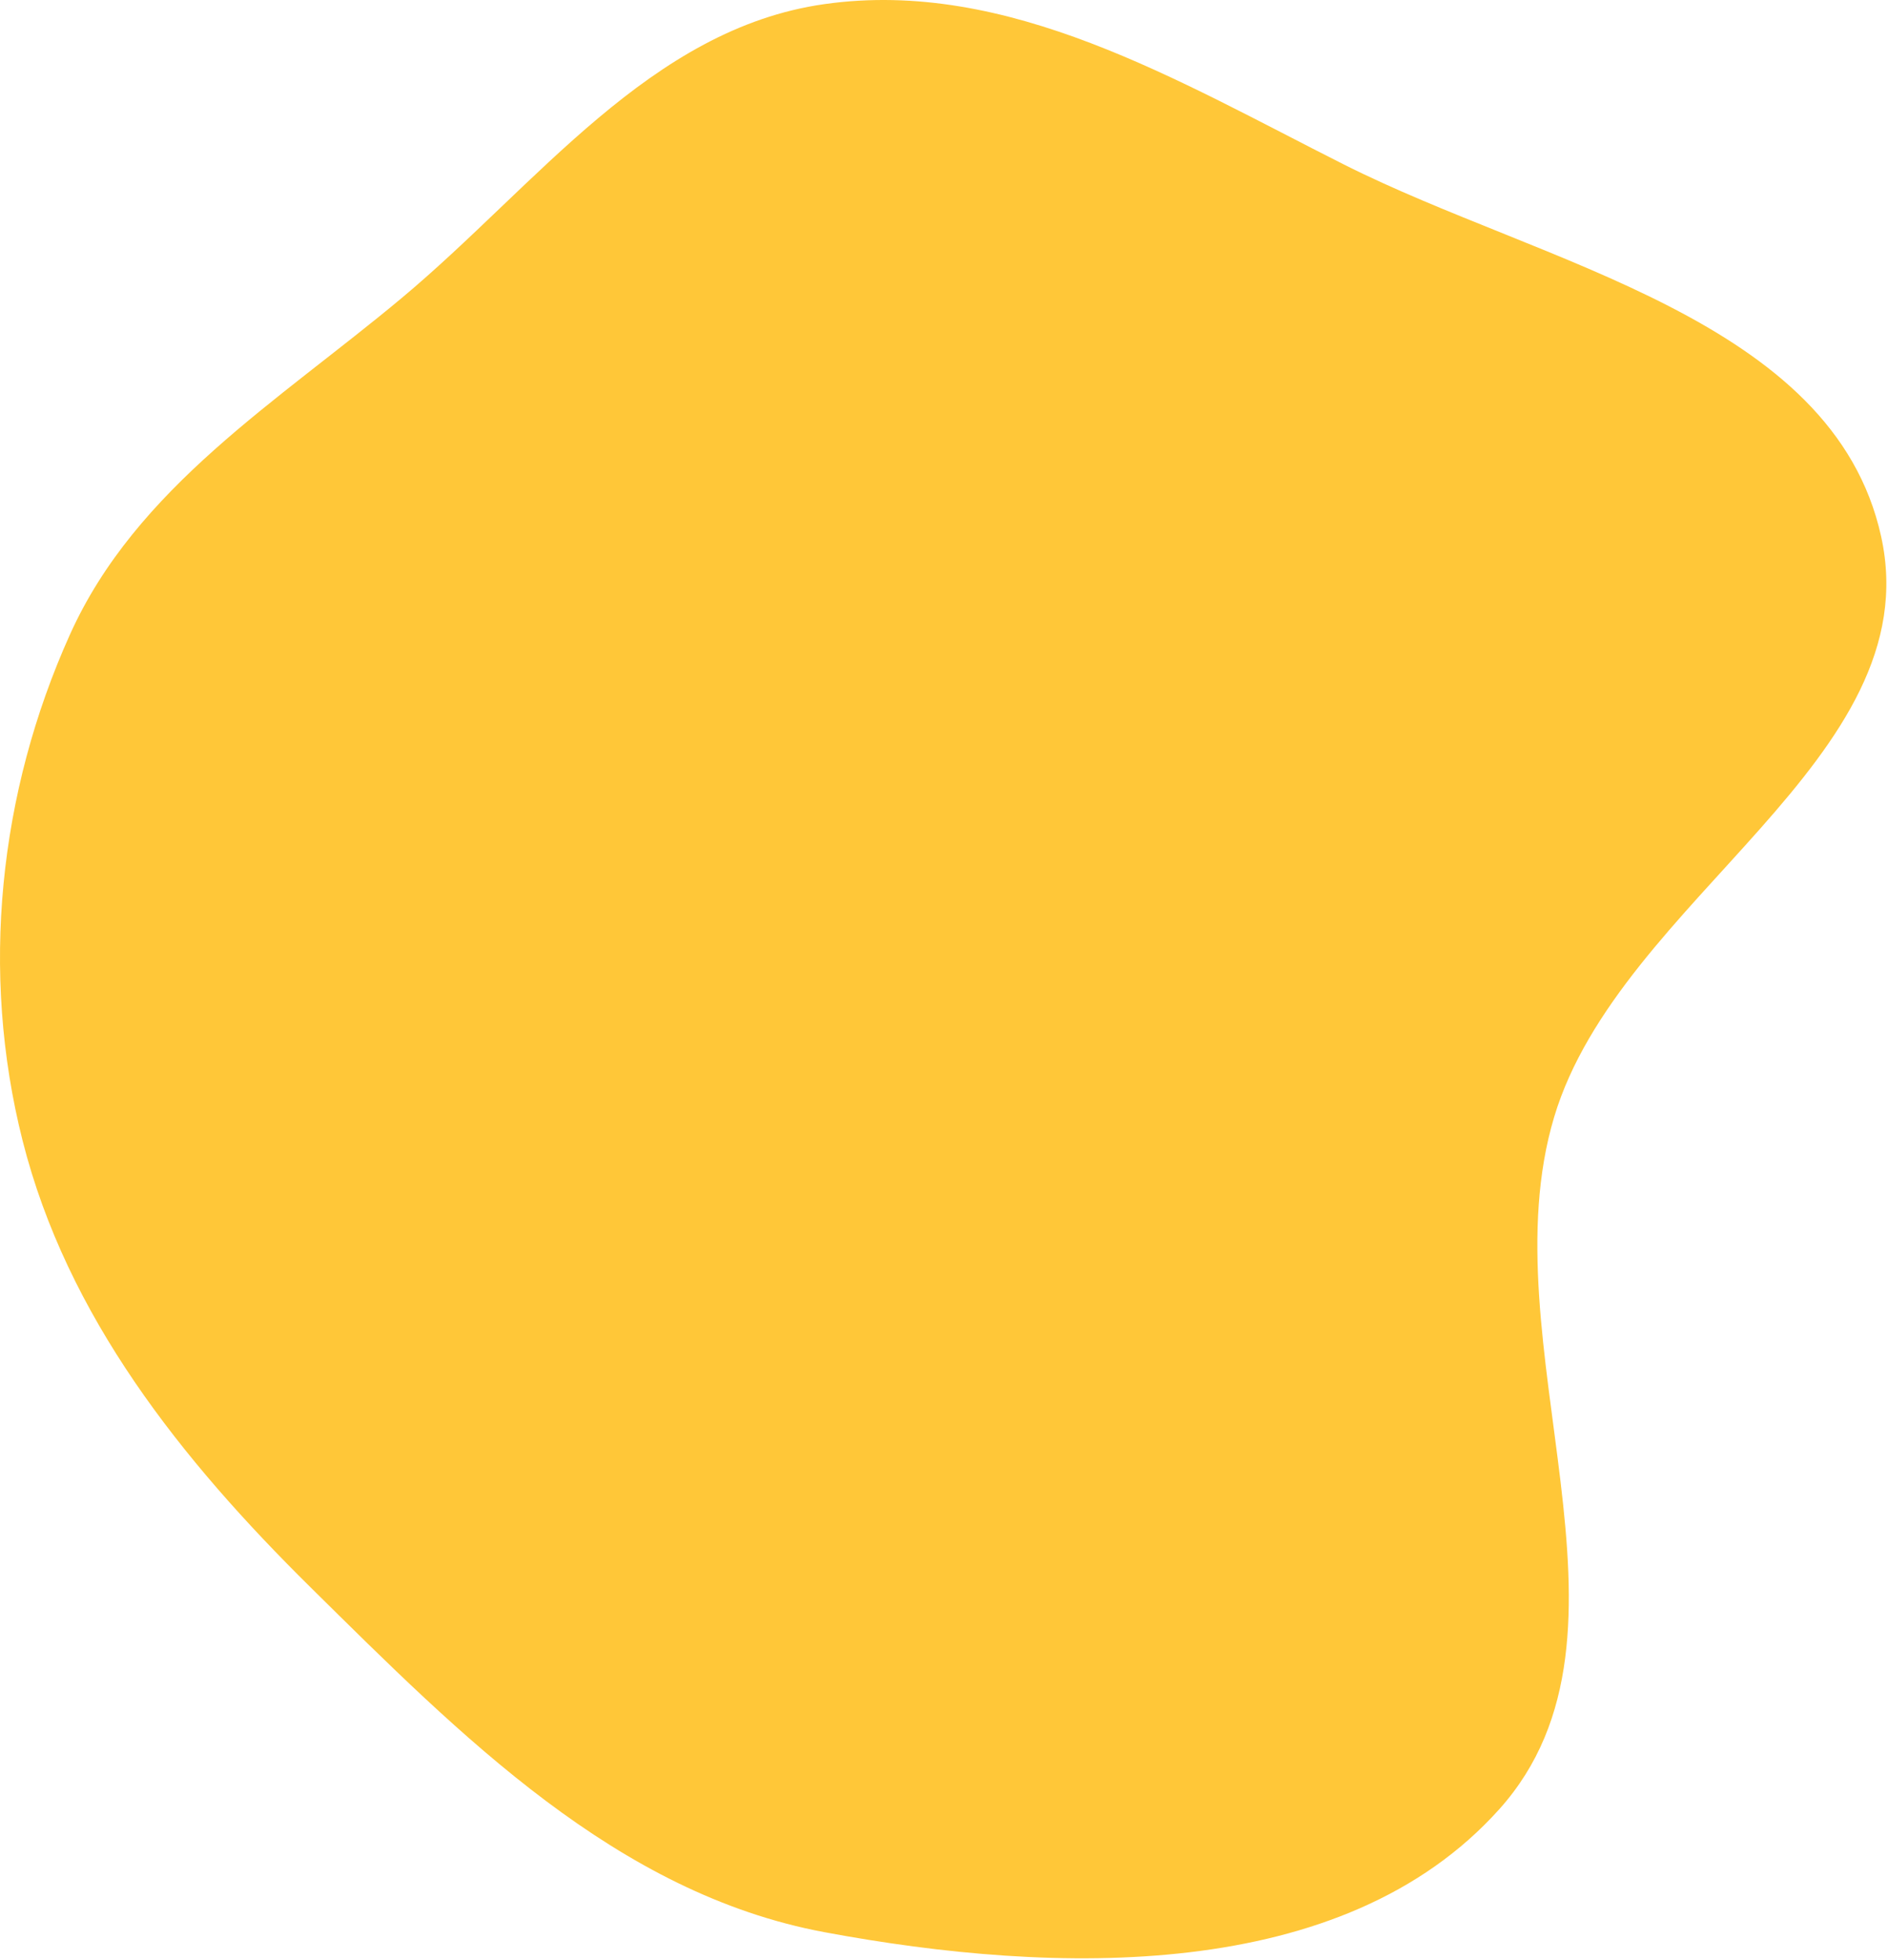 <?xml version="1.0" encoding="UTF-8"?> <svg xmlns="http://www.w3.org/2000/svg" width="603" height="626" viewBox="0 0 603 626" fill="none"> <path fill-rule="evenodd" clip-rule="evenodd" d="M263.289 1.315C322.048 -7.007 376.24 25.847 429.243 52.541C492.918 84.609 585.433 101.674 600.8 171.292C616.472 242.29 517.27 287.051 496.382 356.692C474.616 429.256 529.429 521.272 478.895 577.712C428.942 633.503 336.906 630.76 263.289 617.027C196.89 604.641 147.216 554.329 99.152 506.872C57.874 466.115 21.398 420.41 7.194 364.167C-6.377 310.427 -0.426 253.204 22.328 202.663C43.504 155.63 88.724 128.239 128.305 95.166C171.412 59.145 207.668 9.193 263.289 1.315Z" fill="#FFC738"></path> </svg> 